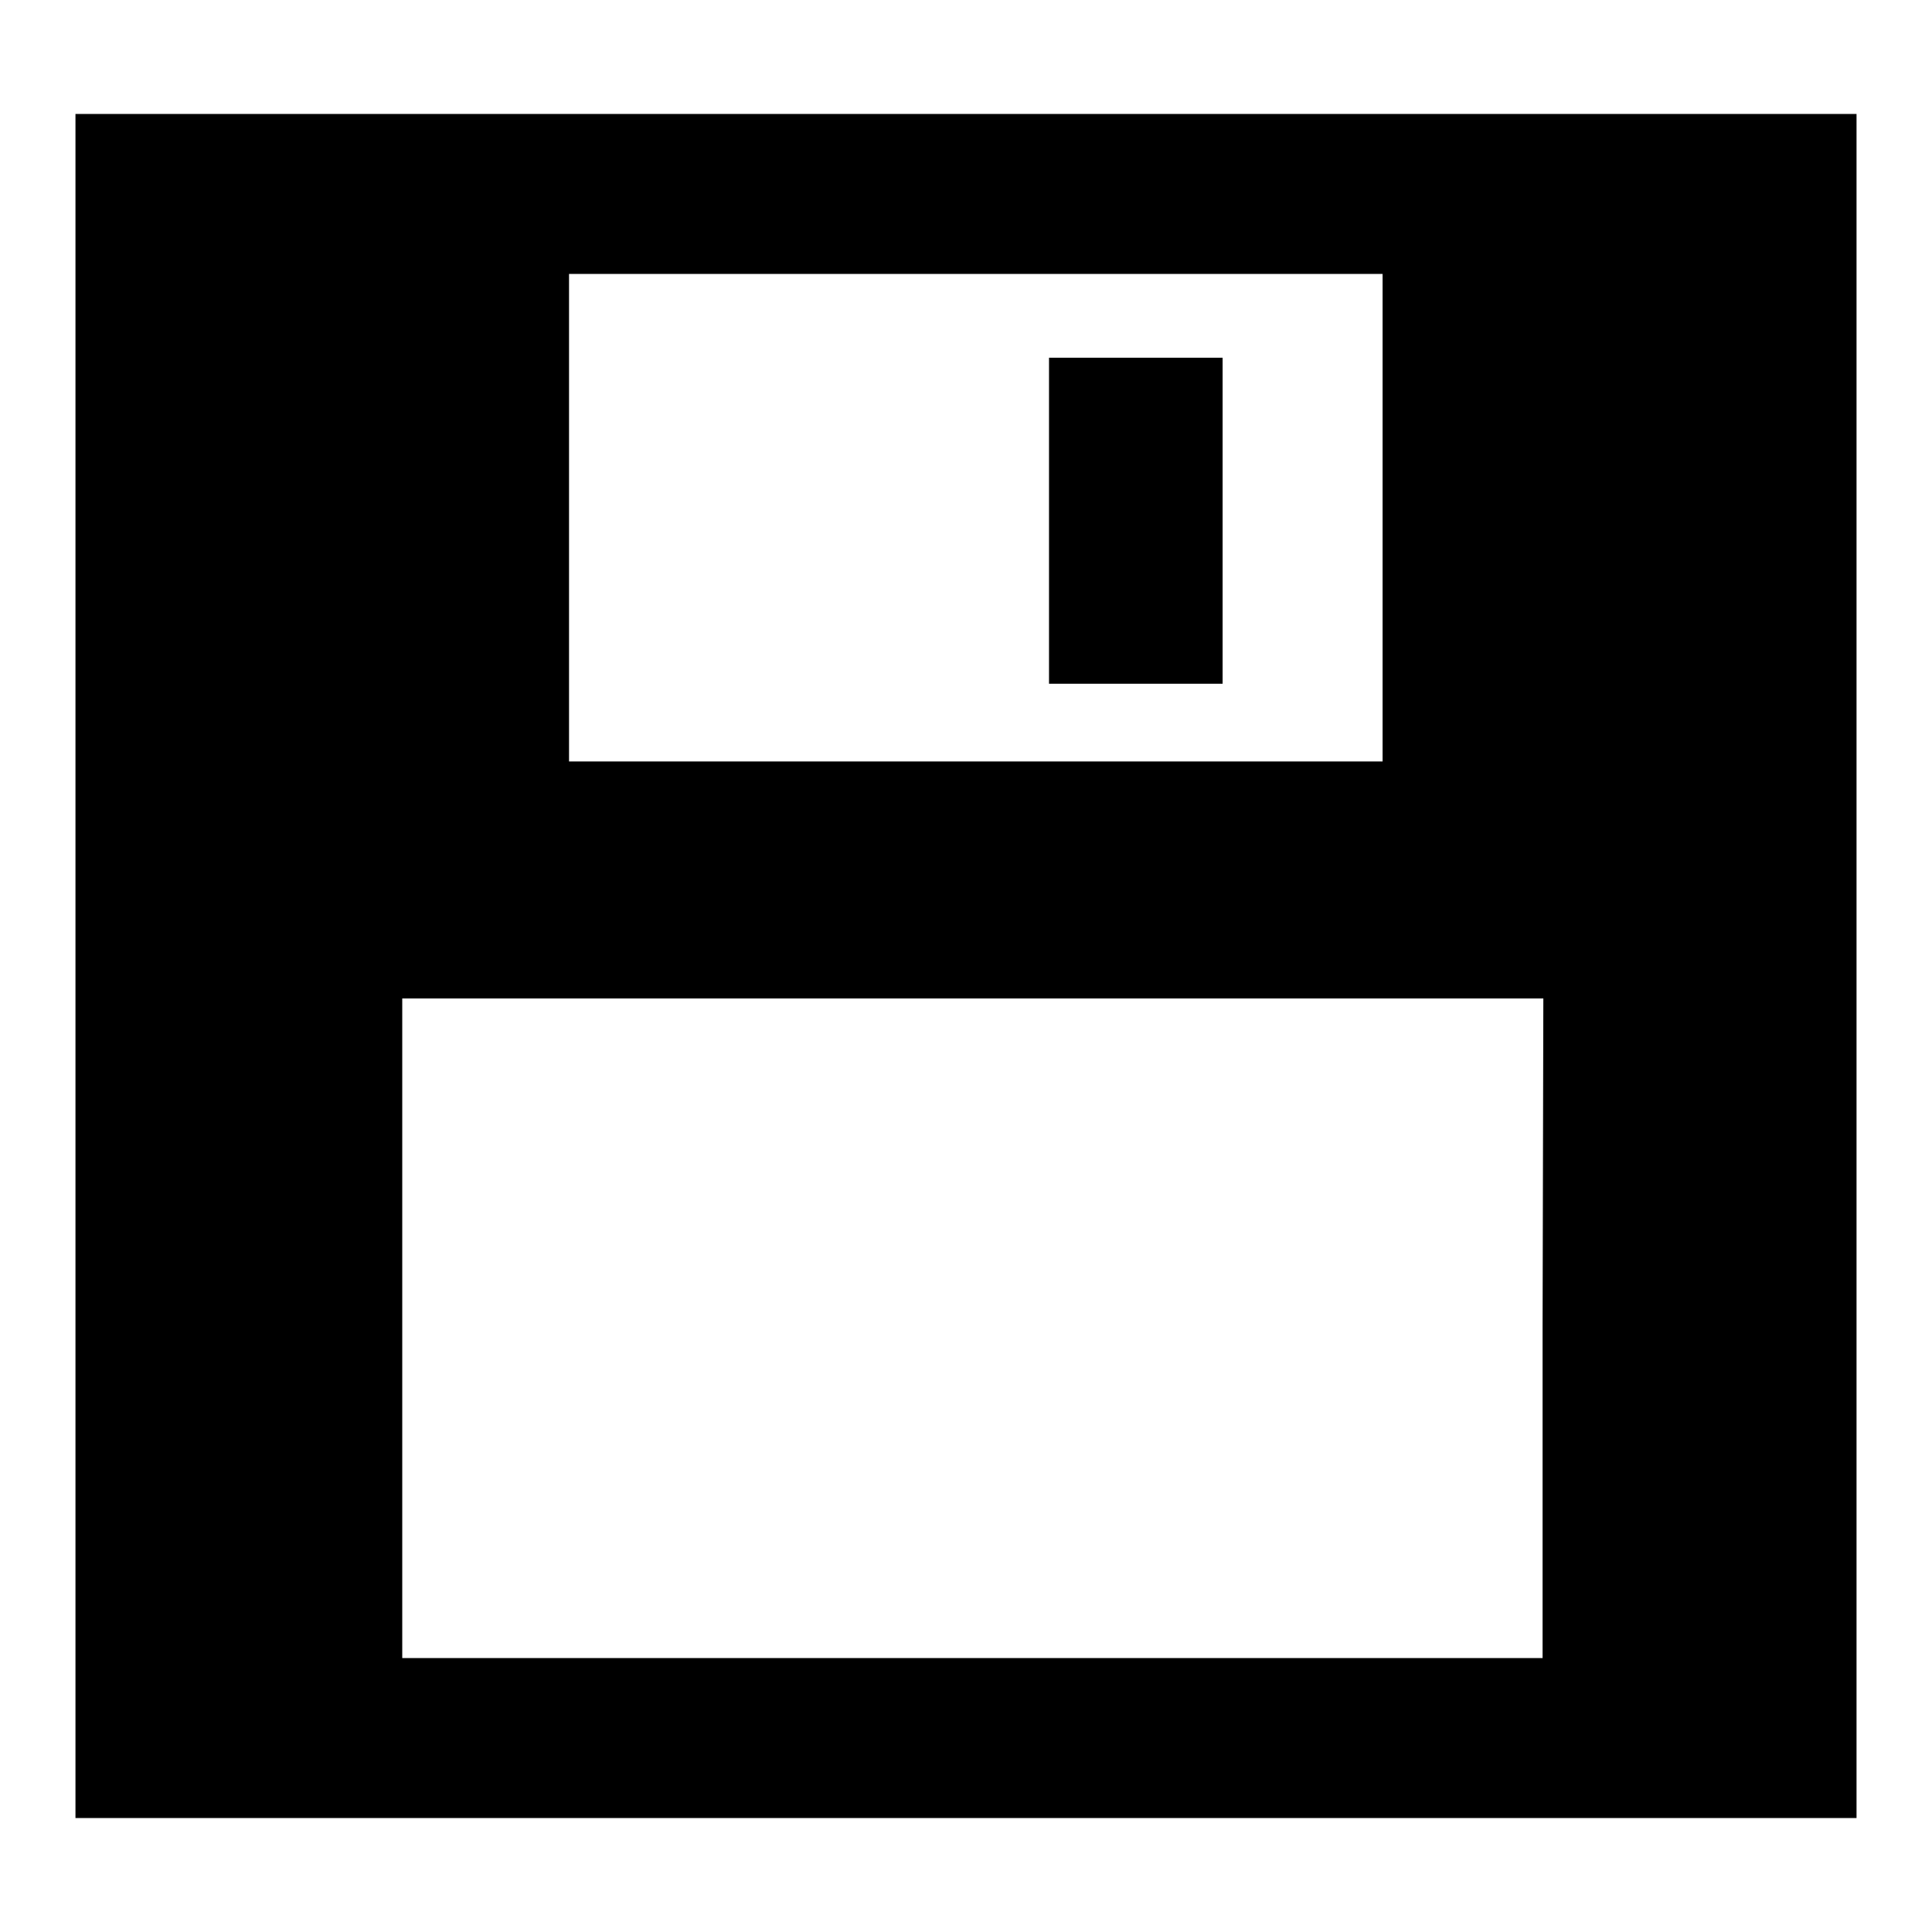 <?xml version="1.0" encoding="utf-8"?>
<!-- Svg Vector Icons : http://www.onlinewebfonts.com/icon -->
<!DOCTYPE svg PUBLIC "-//W3C//DTD SVG 1.1//EN" "http://www.w3.org/Graphics/SVG/1.1/DTD/svg11.dtd">
<svg version="1.1" xmlns="http://www.w3.org/2000/svg" xmlns:xlink="http://www.w3.org/1999/xlink" x="0px" y="0px" viewBox="0 0 256 256" enable-background="new 0 0 256 256" xml:space="preserve">
<g><g><g><path fill="#000000" d="M10,128v112.9h118h118V128V15.1H128H10V128z M183.2,68.6v32.3h-53.9H75.4V68.6V36.3h53.9h53.9V68.6z M204.4,176v43.7h-75.6H53.3V176v-43.7h75.6h75.6L204.4,176L204.4,176z"/><path fill="#000000" d="M139,69v21.6h11.5H162V69V47.4h-11.5H139V69z"/></g></g></g>
</svg>
